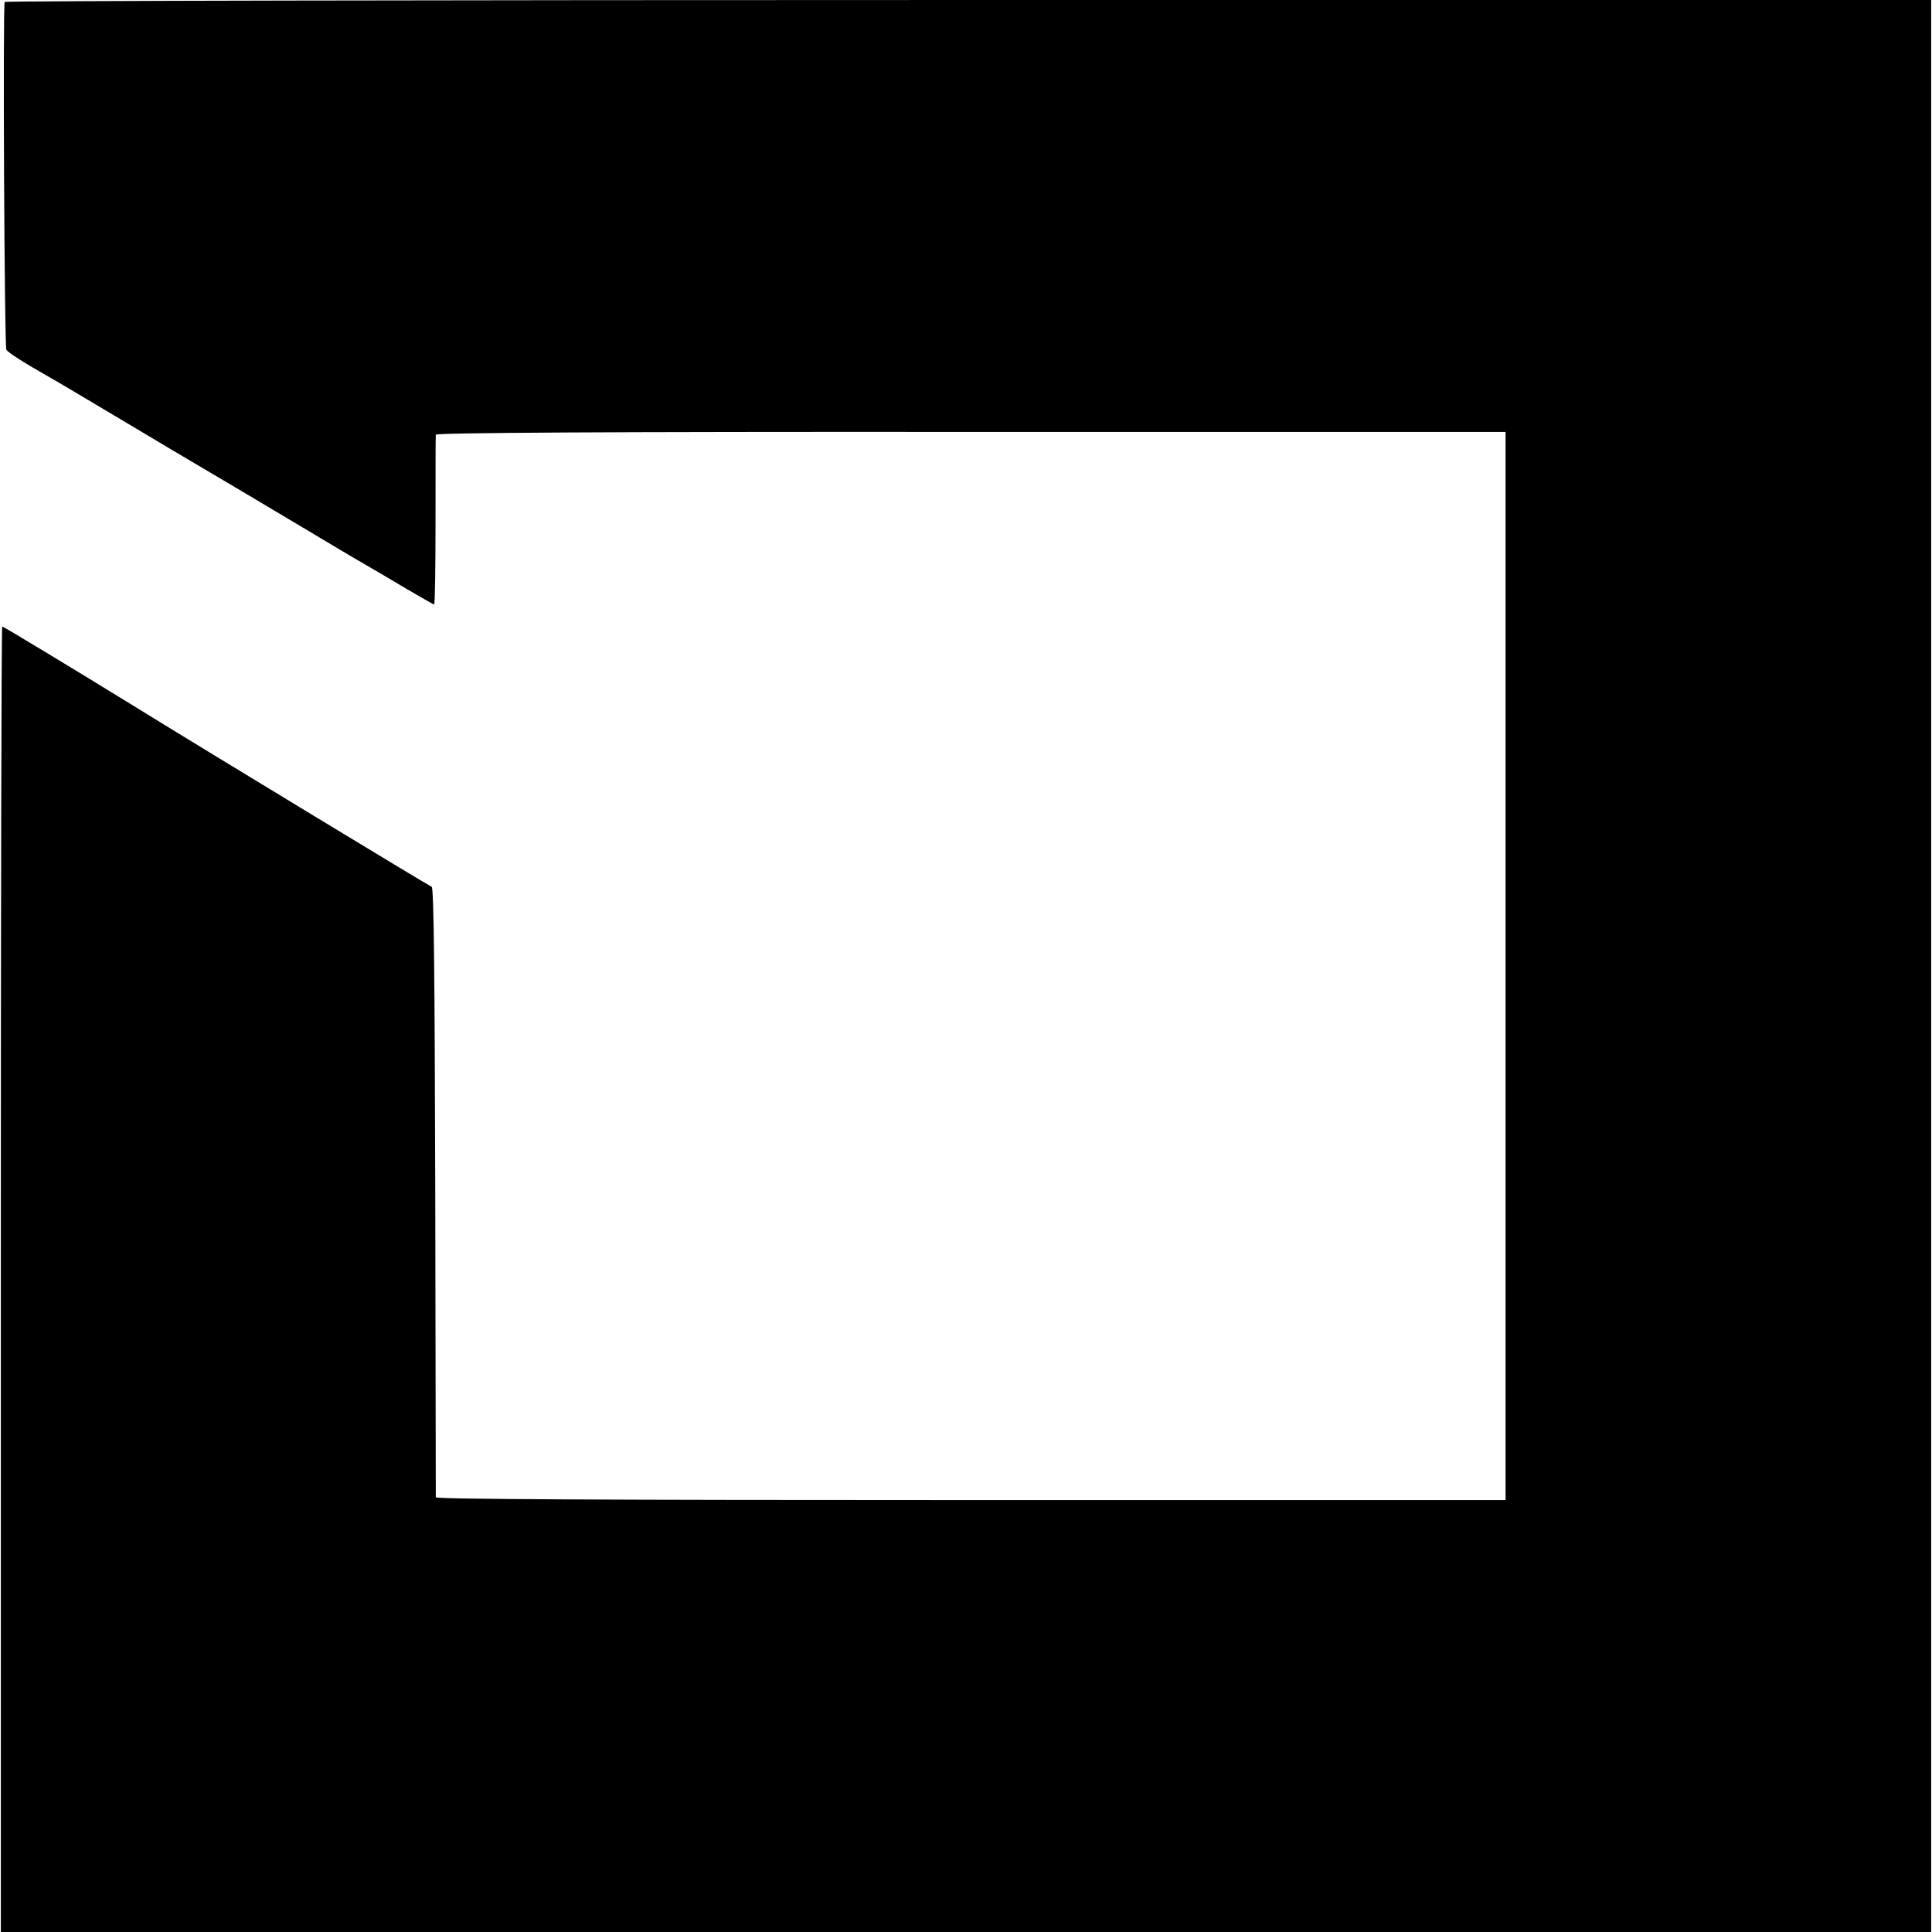 <?xml version="1.0" standalone="no"?>
<!DOCTYPE svg PUBLIC "-//W3C//DTD SVG 20010904//EN"
 "http://www.w3.org/TR/2001/REC-SVG-20010904/DTD/svg10.dtd">
<svg version="1.0" xmlns="http://www.w3.org/2000/svg"
 width="700pt" height="700pt" viewBox="0 0 700 700"
 preserveAspectRatio="xMidYMid meet">
<g transform="translate(0,700) scale(0.1,-0.1)"
fill="#000000" stroke="none">
<path d="M17 6993 c-7 -15 -1 -1248 6 -1260 7 -11 60 -45 162 -103 17 -9 127
-75 245 -145 118 -71 274 -163 345 -205 72 -42 227 -135 345 -205 118 -71 224
-133 235 -139 11 -6 63 -37 117 -69 53 -31 98 -57 101 -57 3 0 5 136 5 303 0
166 0 307 1 312 1 7 609 11 1939 10 l1937 0 0 -1935 0 -1935 -1937 0 c-1311 0
-1938 3 -1939 10 0 5 -1 505 -2 1109 -2 791 -5 1100 -13 1103 -9 3 -827 499
-1084 658 -208 128 -467 285 -472 285 -3 0 -5 -1064 -5 -2365 l0 -2365 3497 0
3497 0 0 3500 0 3500 -3488 0 c-1918 0 -3490 -3 -3492 -7z"/>
</g>
</svg>
